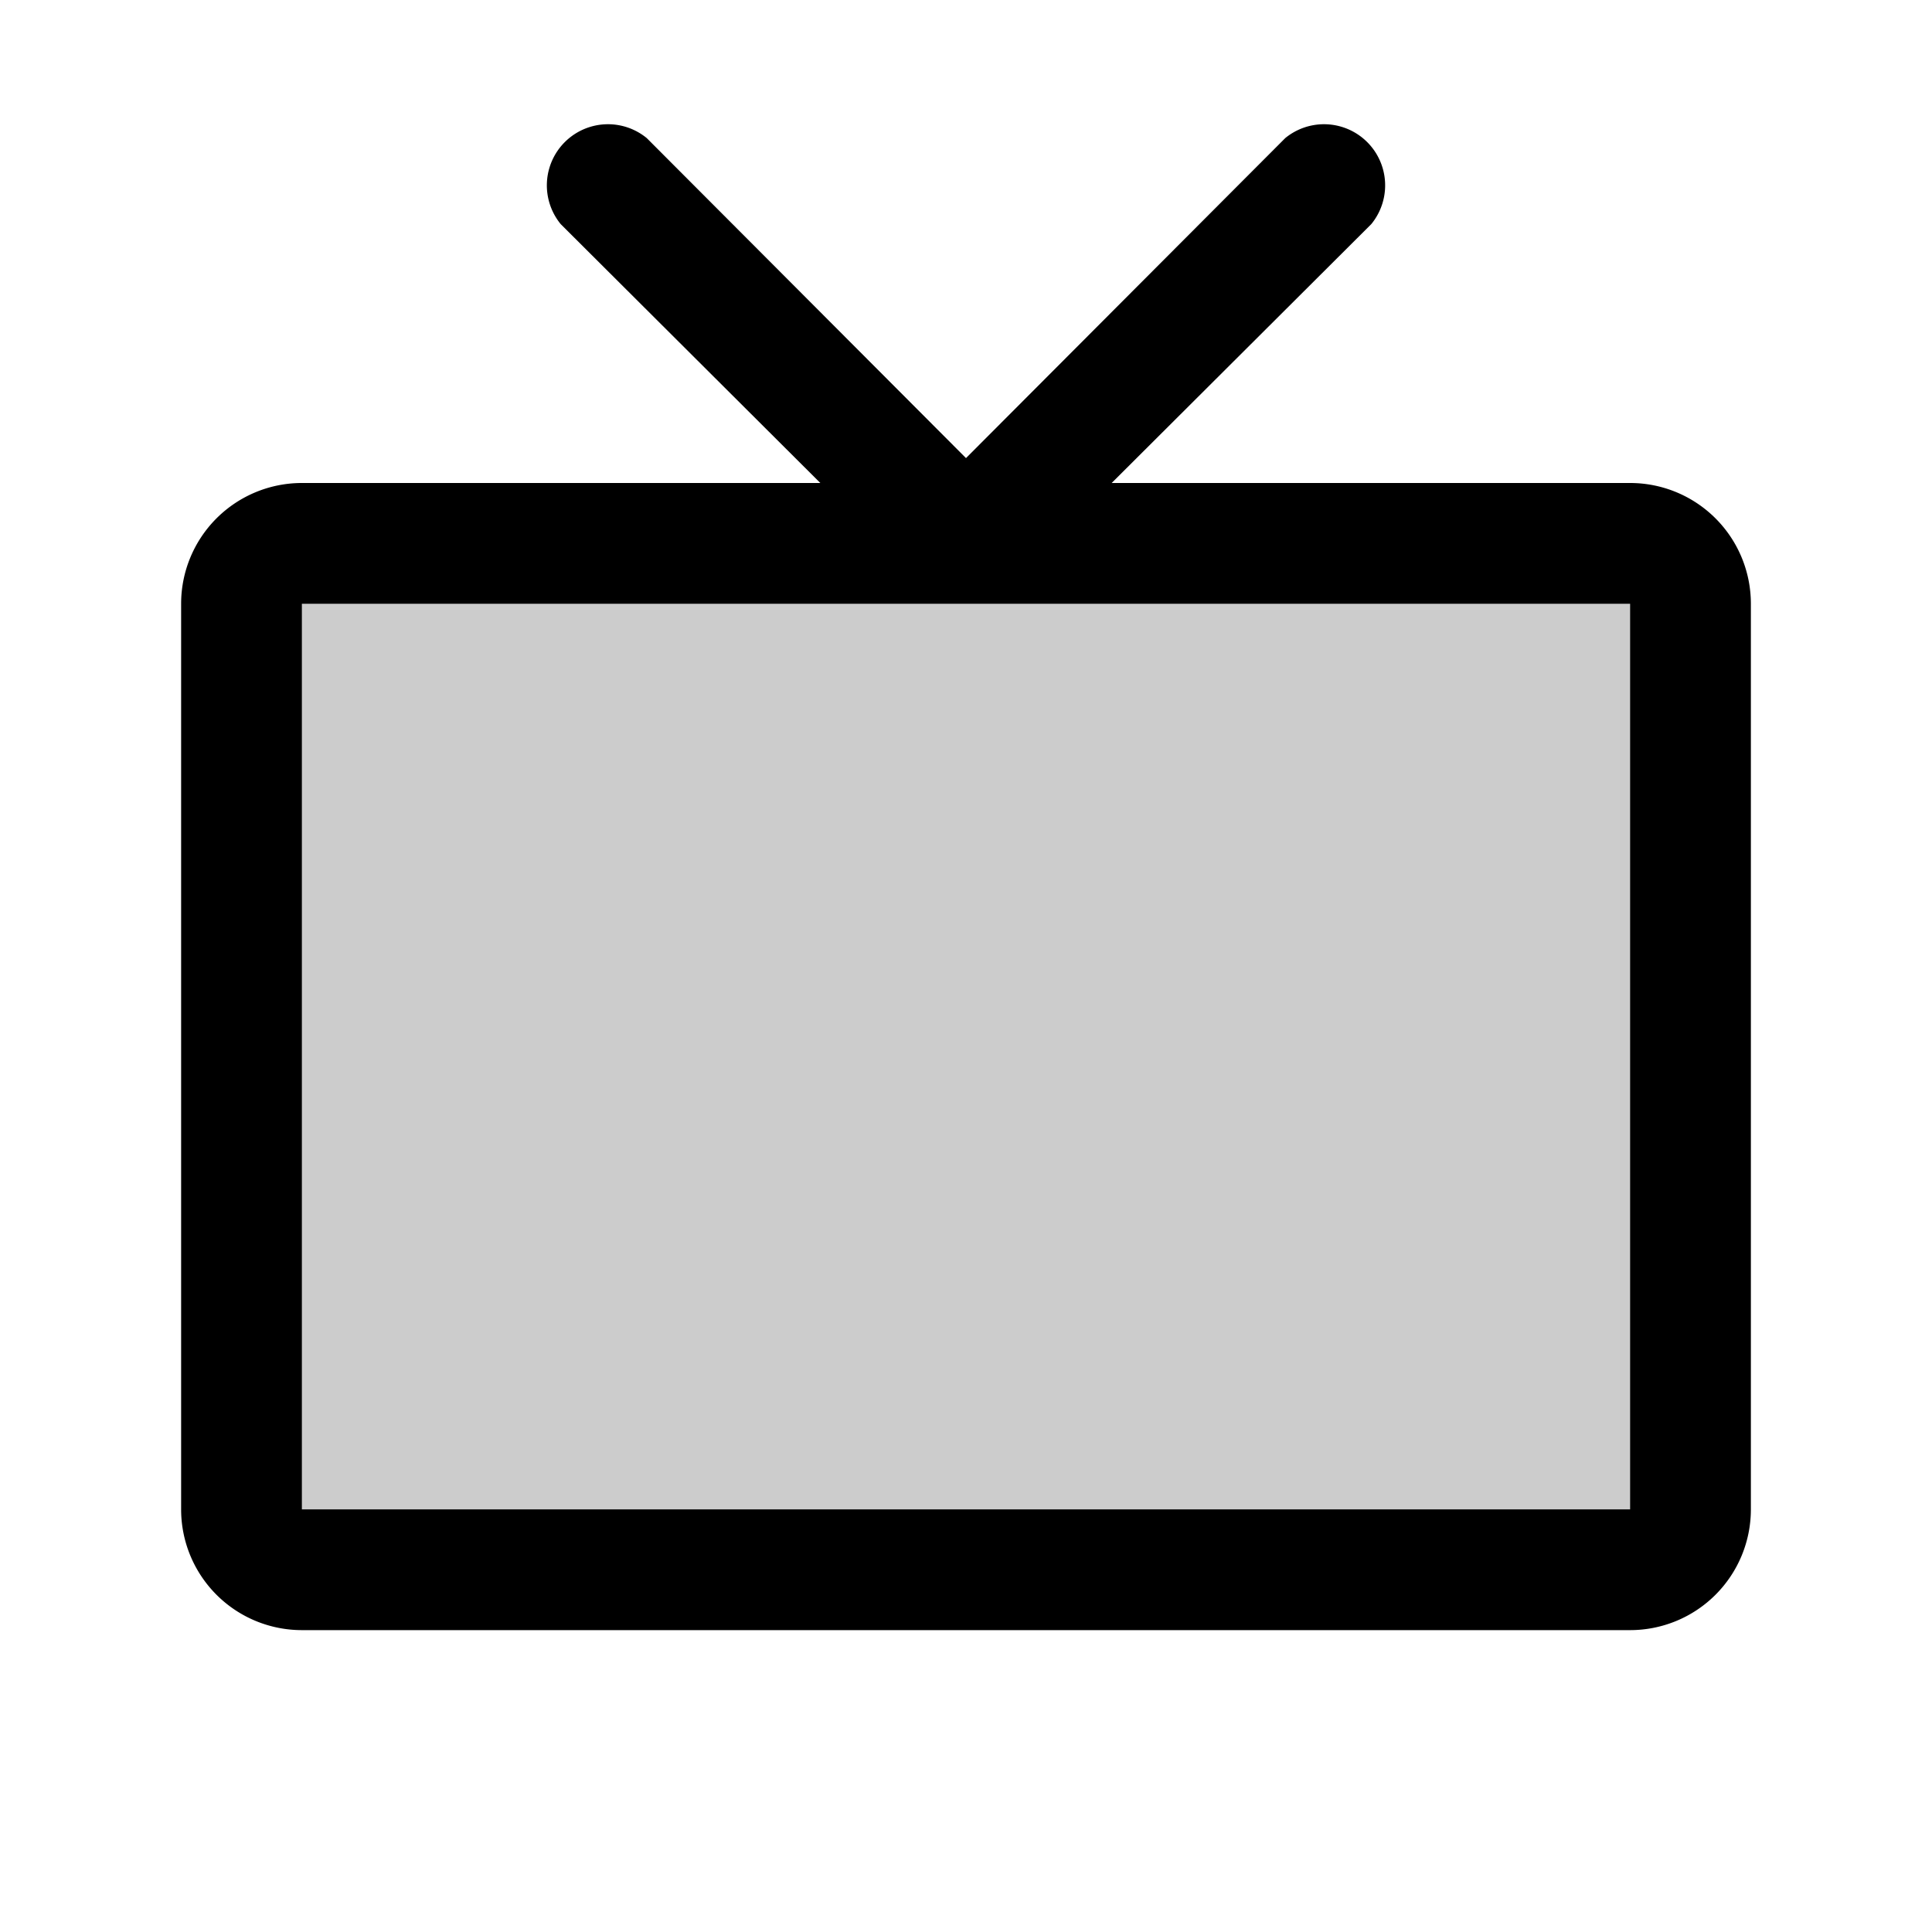 <svg xmlns="http://www.w3.org/2000/svg" viewBox="0 0 256 256" fill="currentColor"><path d="M224,80V200a8,8,0,0,1-8,8H40a8,8,0,0,1-8-8V80a8,8,0,0,1,8-8H216A8,8,0,0,1,224,80Z" opacity="0.2"/><path d="M216,64H147.3l34.4-34.3a8.1,8.1,0,0,0-11.4-11.4L128,60.7,85.7,18.3A8.1,8.1,0,0,0,74.3,29.7L108.7,64H40A16,16,0,0,0,24,80V200a16,16,0,0,0,16,16H216a16,16,0,0,0,16-16V80A16,16,0,0,0,216,64Zm0,136H40V80H216V200Z"/></svg>